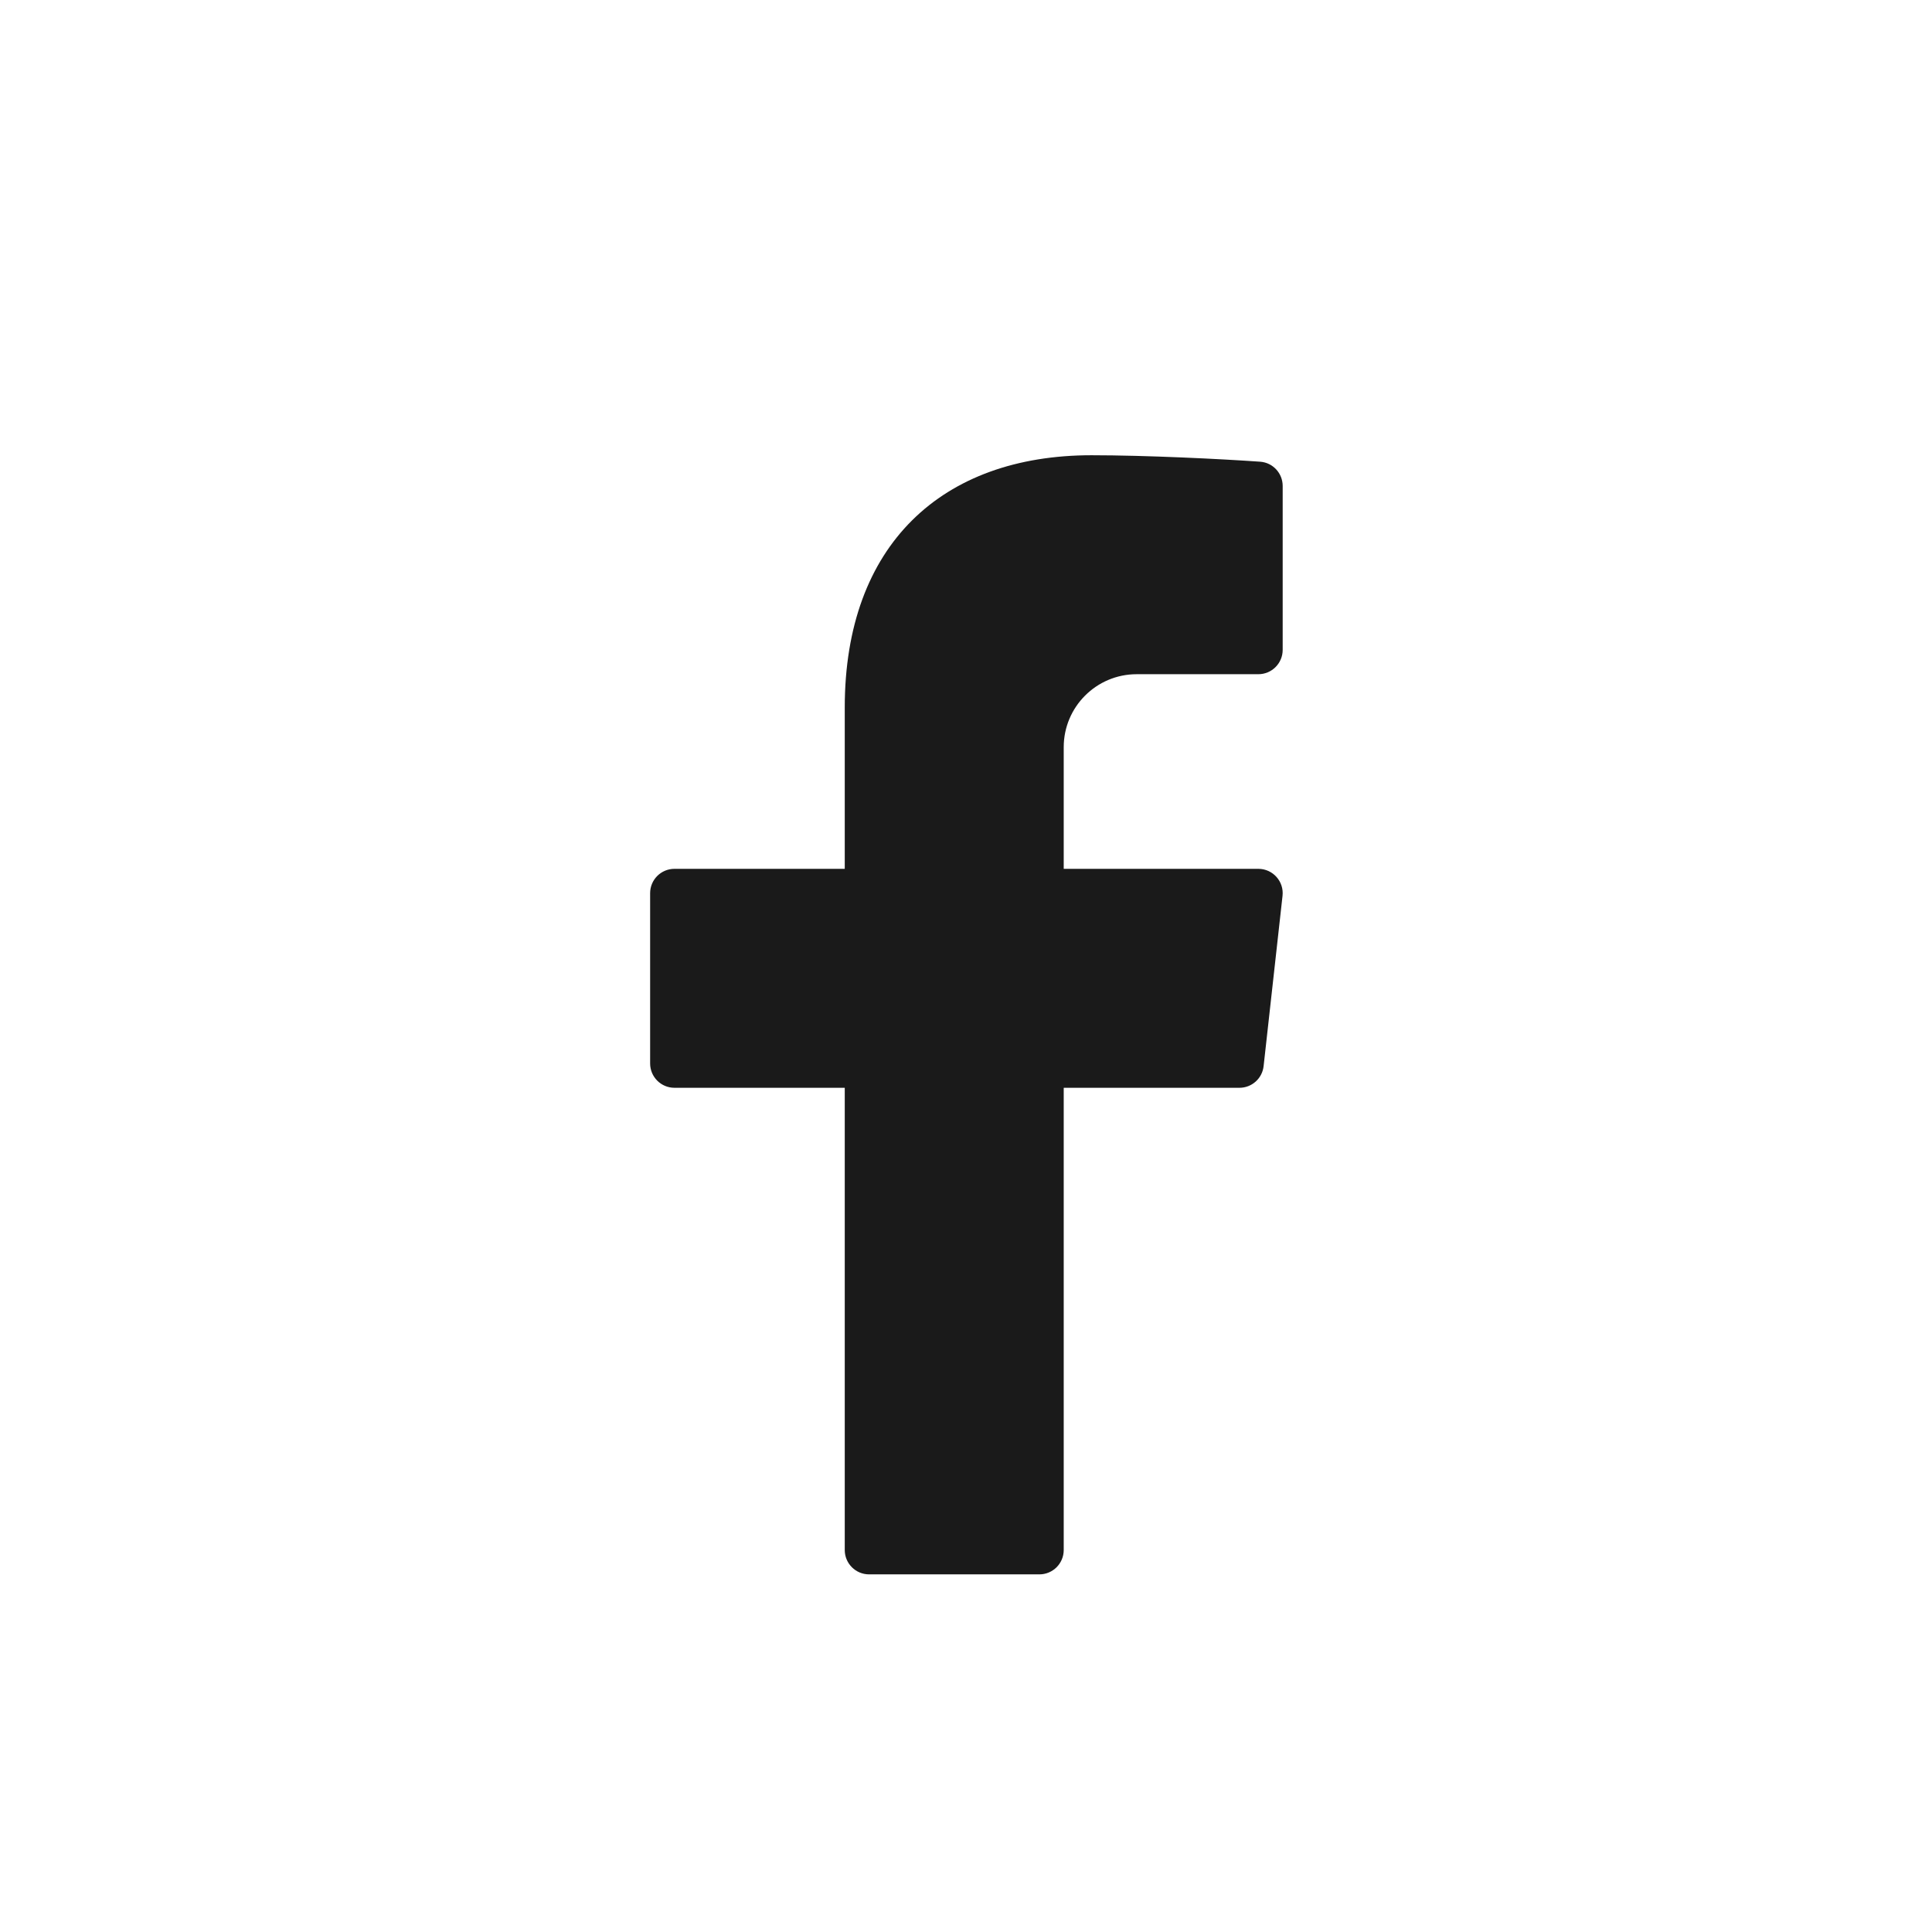 <svg xmlns="http://www.w3.org/2000/svg" xmlns:xlink="http://www.w3.org/1999/xlink" width="1080" zoomAndPan="magnify" viewBox="0 0 810 810" height="1080" preserveAspectRatio="xMidYMid meet" version="1.0"><rect x="-81" width="972" fill="#ffffff" y="-81" height="972" fill-opacity="1"/><rect x="-81" width="972" fill="#ffffff" y="-81" height="972" fill-opacity="1"/><rect x="-81" width="972" fill="#ffffff" y="-81" height="972" fill-opacity="1"/><path fill="#1a1a1a" d="M 476.57 282.664 L 527.57 282.664 C 533.199 282.664 537.77 278.094 537.77 272.461 L 537.77 203.746 C 537.77 198.402 533.66 193.953 528.336 193.574 C 512.105 192.422 480.406 190.863 457.609 190.863 C 394.969 190.863 354.168 228.398 354.168 296.617 L 354.168 364.262 L 282.77 364.262 C 277.141 364.262 272.57 368.832 272.57 374.461 L 272.57 445.863 C 272.57 451.492 277.141 456.062 282.77 456.062 L 354.168 456.062 L 354.168 649.863 C 354.168 655.492 358.738 660.062 364.371 660.062 L 435.77 660.062 C 441.398 660.062 445.969 655.492 445.969 649.863 L 445.969 456.062 L 519.633 456.062 C 524.836 456.062 529.203 452.156 529.773 446.984 L 537.707 375.586 C 538.383 369.547 533.648 364.262 527.57 364.262 L 445.969 364.262 L 445.969 313.262 C 445.969 296.359 459.668 282.664 476.57 282.664 Z M 476.57 282.664 " fill-opacity="1" fill-rule="nonzero"/></svg>